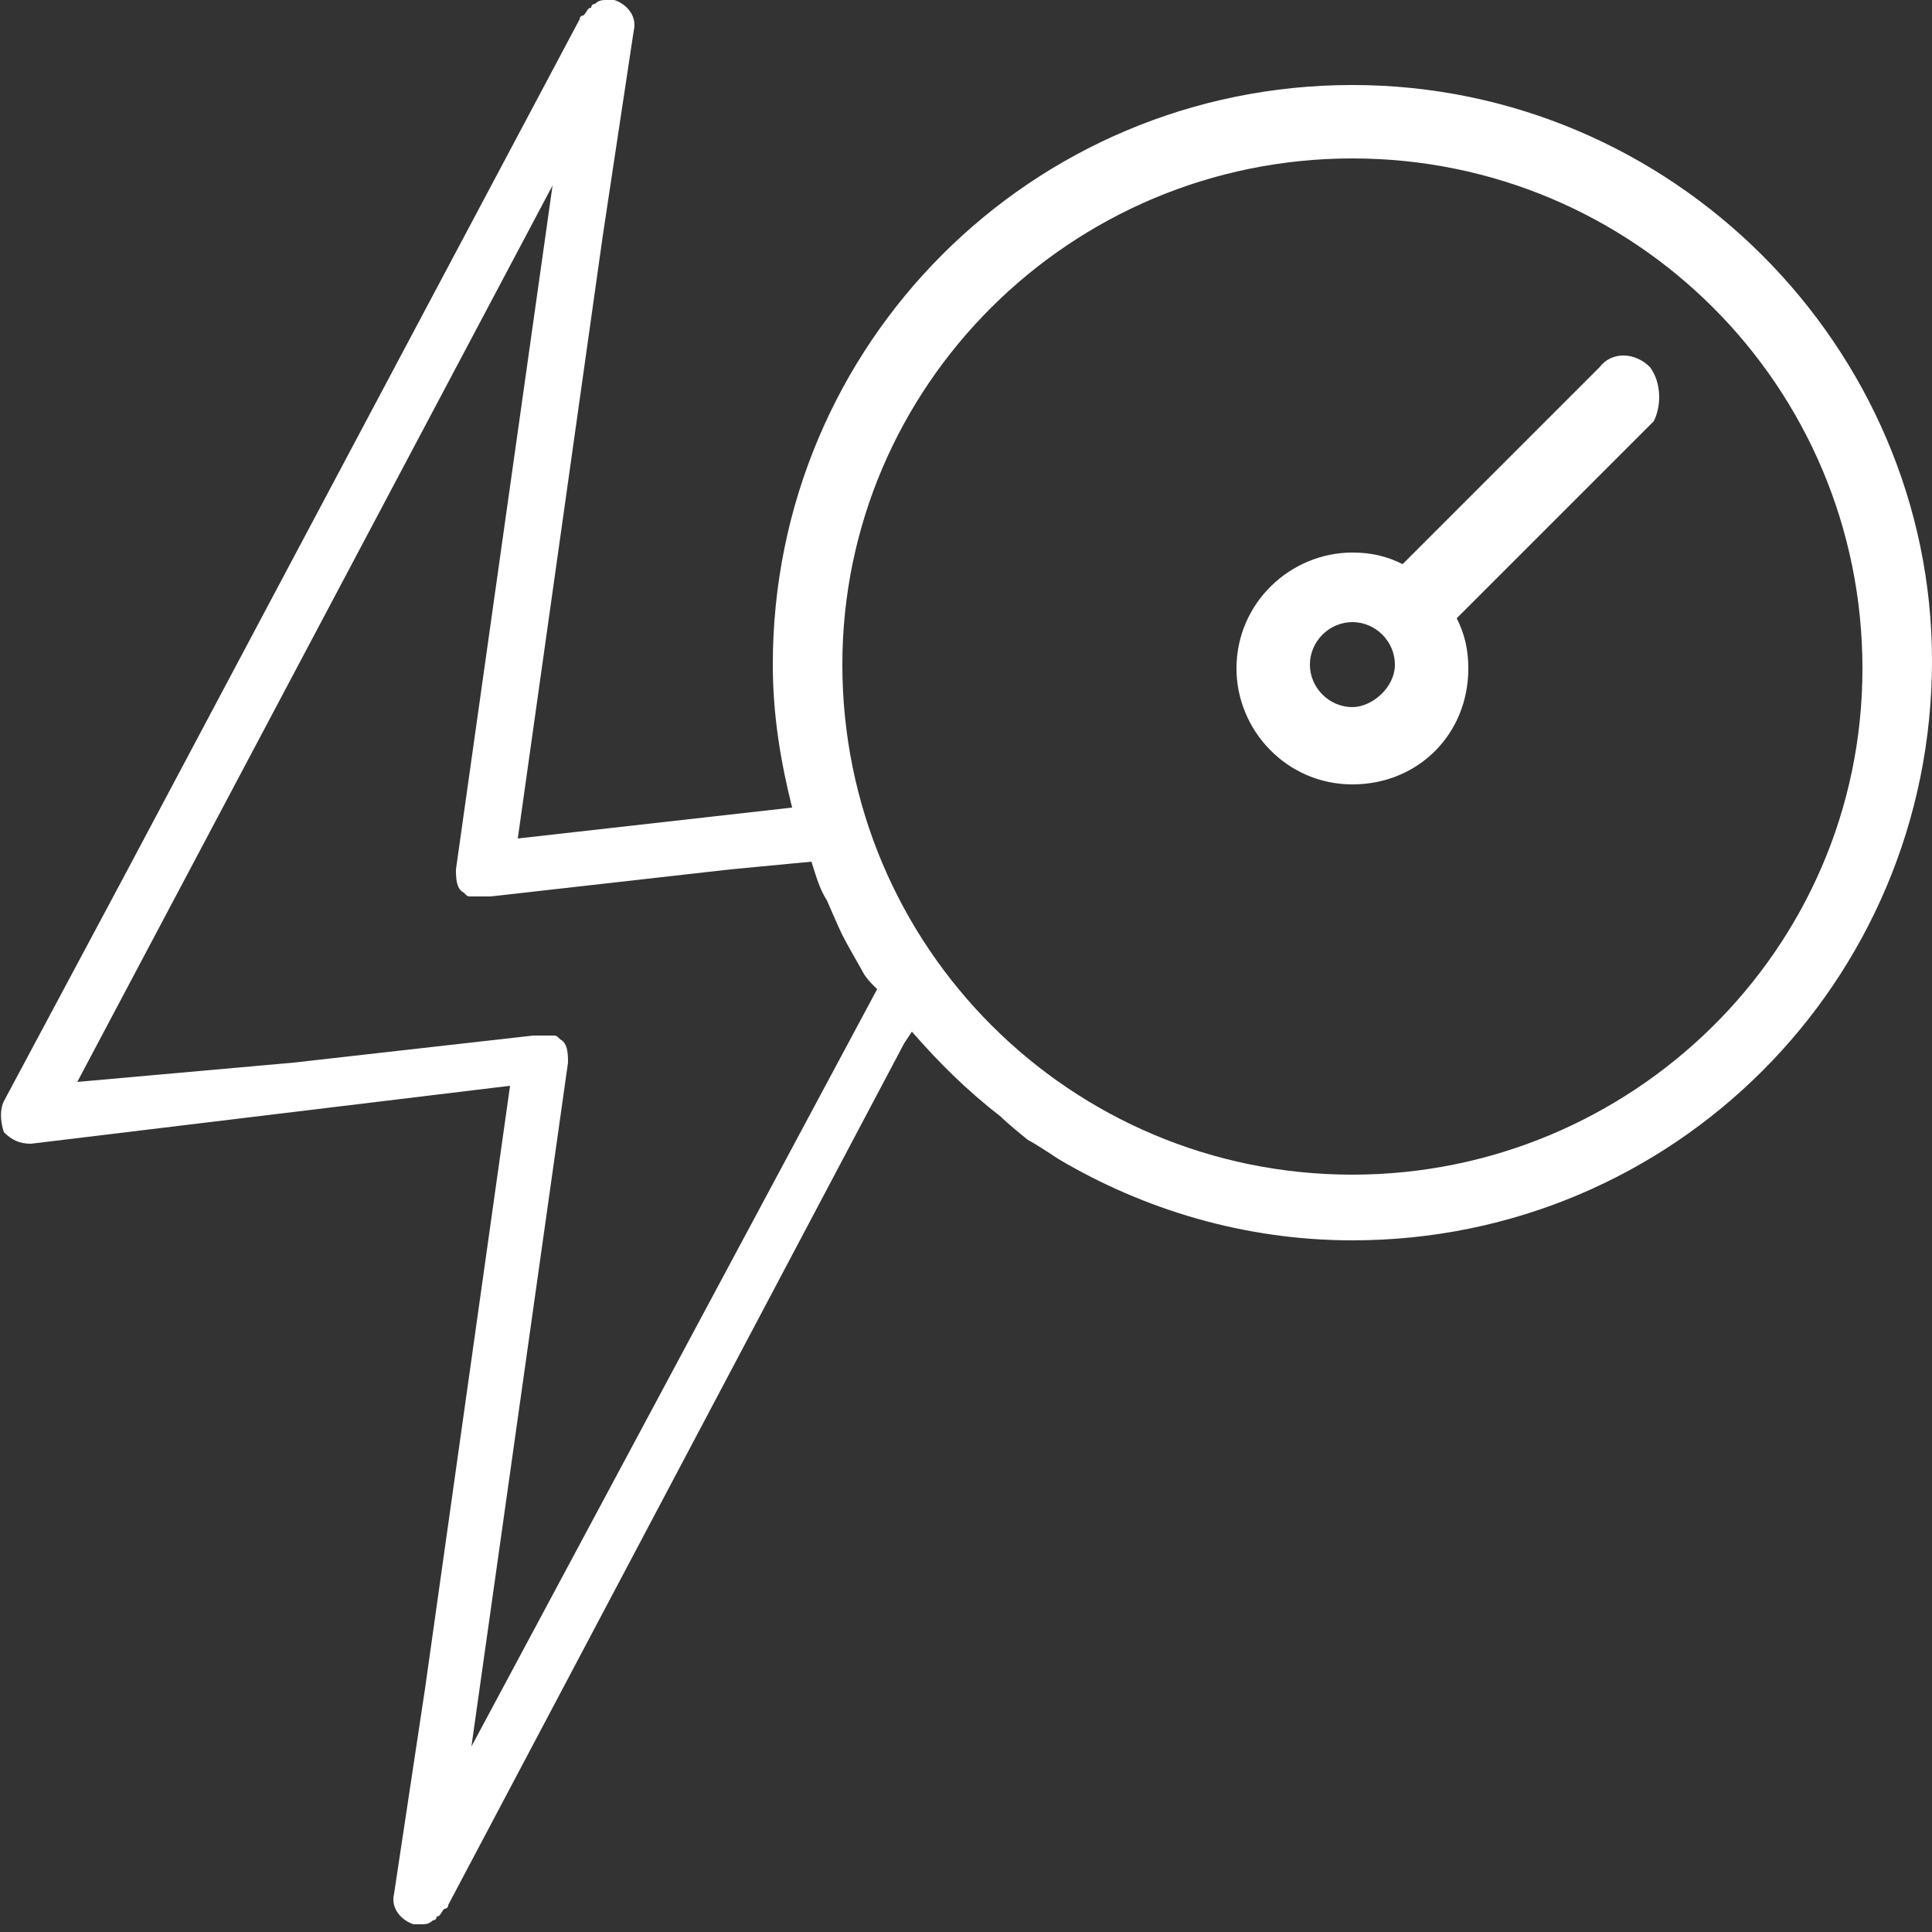 <?xml version="1.0" encoding="utf-8"?>
<!-- Generator: Adobe Illustrator 28.2.0, SVG Export Plug-In . SVG Version: 6.00 Build 0)  -->
<svg version="1.1" id="Layer_1" xmlns="http://www.w3.org/2000/svg" xmlns:xlink="http://www.w3.org/1999/xlink" x="0px" y="0px"
	 viewBox="0 0 50 50" style="enable-background:new 0 0 50 50;" xml:space="preserve">
<rect x="0" y="0" width="50" height="50" fill="#333333" stroke="none"/>
<style type="text/css">
	.st0{fill:#FFFFFF;}
</style>
<g>
	<path class="st0" d="M35,2.2c-8.3,0-15,6.7-15,15c0,1.3,0.2,2.5,0.5,3.7l-7.1,0.8l2.2-15.6l0,0l0.8-5.3c0.1-0.4-0.2-0.7-0.5-0.8
		h-0.1h-0.1l0,0c-0.1,0-0.2,0-0.3,0.1c0,0-0.1,0-0.1,0.1c-0.1,0-0.1,0.1-0.2,0.2c0,0-0.1,0-0.1,0.1L3.2,22.7l0,0l-3.1,5.8
		C0,28.7,0,29,0.1,29.3c0.2,0.2,0.4,0.3,0.7,0.3l12.4-1.5L11,43.7l0,0L10.2,49c-0.1,0.4,0.2,0.7,0.5,0.8h0.1h0.1l0,0
		c0.1,0,0.2,0,0.3-0.1c0,0,0.1,0,0.1-0.1c0.1,0,0.1-0.1,0.2-0.2c0,0,0.1,0,0.1-0.1L23.4,27l0,0l0.2-0.3c0.7,0.8,1.4,1.5,2.3,2.2
		c0,0,0.2,0.2,0.7,0.6c0.2,0.1,0.8,0.5,0.8,0.5c2.2,1.3,4.8,2.1,7.6,2.1c8.3,0,15-6.7,15-15C50,9,43.3,2.2,35,2.2z M12.2,45.2
		l2.5-17.7c0-0.2,0-0.5-0.2-0.6c-0.1-0.1-0.1-0.1-0.2-0.1c0,0,0,0-0.1,0h-0.1c-0.1,0-0.1,0-0.2,0h-0.1l-6.2,0.7l0,0L2,28L14.3,4.8
		l-2.5,17.7c0,0.2,0,0.5,0.2,0.6c0.1,0.1,0.1,0.1,0.2,0.1c0,0,0,0,0.1,0h0.1c0.1,0,0.1,0,0.2,0h0.1l6.2-0.7l0,0l2.1-0.2
		c0.1,0.3,0.2,0.7,0.4,1c0,0,0.3,0.7,0.4,0.9c0.1,0.2,0.5,0.9,0.5,0.9c0.1,0.2,0.2,0.3,0.4,0.5L12.2,45.2z M35,30.4
		c-7.3,0-13.2-5.9-13.2-13.2C21.8,10,27.7,4.1,35,4.1S48.2,10,48.2,17.3S42.2,30.4,35,30.4z"/>
	<path class="st0" d="M42.7,9.5c-0.4-0.4-1-0.4-1.3,0l-5.1,5.1c-0.4-0.2-0.8-0.3-1.3-0.3c-1.6,0-3,1.3-3,3c0,1.6,1.3,3,3,3
		s3-1.3,3-3c0-0.5-0.1-0.9-0.3-1.3l5.1-5.1C43,10.5,43,9.9,42.7,9.5z M35,18.3c-0.6,0-1.1-0.5-1.1-1.1s0.5-1.1,1.1-1.1
		s1.1,0.5,1.1,1.1S35.5,18.3,35,18.3z"/>
</g>
</svg>
